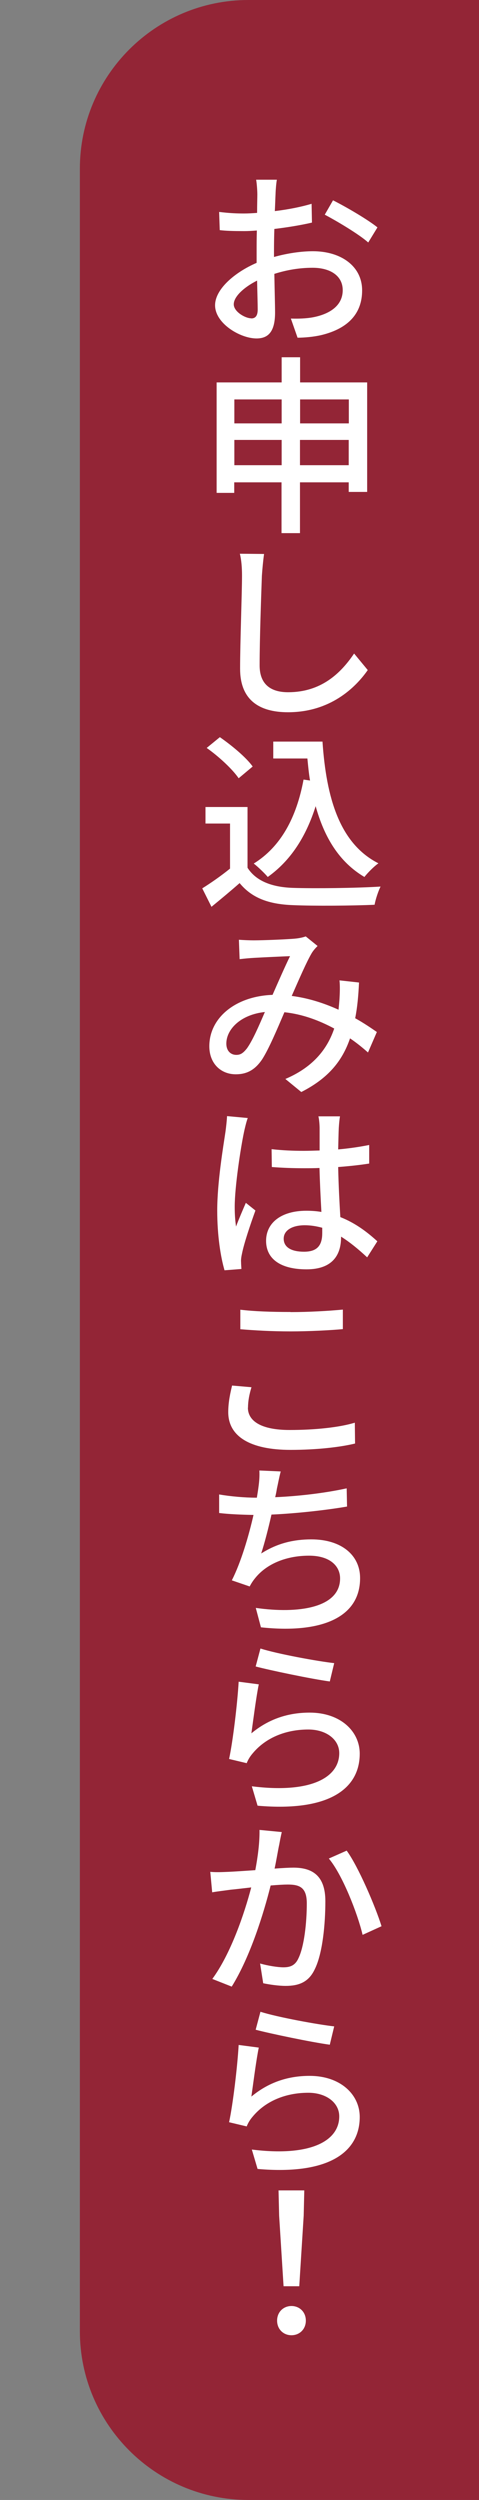 <?xml version="1.0" encoding="UTF-8"?>
<svg id="_ワイヤーフレーム" data-name="ワイヤーフレーム" xmlns="http://www.w3.org/2000/svg" viewBox="0 0 40 208.67">
  <rect x="0" y="0" width="40" height="208.67" fill="#808080" stroke="none"/>
  <defs>
    <style>
      .cls-1 {
        fill: #fff;
      }

      .cls-2 {
        fill: #932536;
      }
    </style>
  </defs>
  <path class="cls-2" d="M20.75,0h19.25v208.67h-19.25c-7.77,0-14.08-6.31-14.08-14.08V14.08C6.67,6.31,12.98,0,20.75,0Z"/>
  <g>
    <path class="cls-1" d="M23.12,15c-.05.27-.1.82-.11,1.2-.02.37-.03.86-.06,1.42,1.1-.13,2.21-.35,3.07-.61l.03,1.57c-.9.21-2.05.4-3.14.53-.02.62-.03,1.25-.03,1.81v.53c1.14-.32,2.3-.48,3.25-.48,2.35,0,4.11,1.25,4.11,3.27,0,1.87-1.1,3.17-3.41,3.73-.7.16-1.41.21-1.98.22l-.56-1.6c.62.02,1.3,0,1.87-.11,1.33-.26,2.46-.94,2.46-2.26,0-1.22-1.07-1.87-2.51-1.87-1.1,0-2.16.18-3.2.51.02,1.3.06,2.61.06,3.23,0,1.66-.62,2.16-1.55,2.16-1.36,0-3.46-1.25-3.46-2.77,0-1.33,1.62-2.74,3.47-3.54v-.96c0-.54,0-1.15.02-1.74-.38.03-.74.05-1.04.05-.94,0-1.54-.02-2.06-.08l-.05-1.52c.9.11,1.5.13,2.08.13.34,0,.7-.02,1.09-.05,0-.69.02-1.26.02-1.54,0-.34-.05-.96-.1-1.23h1.73ZM20.98,26.58c.34,0,.54-.21.54-.74,0-.48-.03-1.39-.05-2.42-1.15.58-1.95,1.36-1.95,1.98s.96,1.17,1.46,1.17ZM27.81,16.72c1.17.59,2.93,1.63,3.71,2.26l-.77,1.26c-.77-.69-2.66-1.81-3.63-2.32l.69-1.2Z"/>
    <path class="cls-1" d="M30.66,31.92v9.14h-1.54v-.8h-4.07v4.24h-1.54v-4.24h-3.95v.88h-1.47v-9.22h5.43v-2.1h1.54v2.1h5.6ZM19.57,33.34v2h3.95v-2h-3.95ZM23.52,38.83v-2.11h-3.95v2.11h3.95ZM25.06,33.34v2h4.07v-2h-4.07ZM29.12,38.83v-2.11h-4.07v2.11h4.07Z"/>
    <path class="cls-1" d="M21.87,48.03c-.06,1.73-.19,5.33-.19,7.51,0,1.66,1.02,2.24,2.38,2.24,2.75,0,4.39-1.57,5.51-3.23l1.14,1.38c-1.04,1.49-3.15,3.52-6.66,3.52-2.4,0-4-1.02-4-3.63,0-2.22.16-6.27.16-7.78,0-.66-.05-1.31-.18-1.82l2.02.02c-.08.58-.14,1.23-.18,1.81Z"/>
    <path class="cls-1" d="M20.67,72.43c.7,1.1,2.02,1.62,3.78,1.68,1.78.06,5.33.02,7.33-.11-.18.35-.42,1.06-.5,1.52-1.81.08-5.03.11-6.85.03-2.03-.08-3.41-.61-4.42-1.84-.75.66-1.52,1.3-2.35,1.98l-.77-1.54c.72-.45,1.57-1.04,2.32-1.65v-3.76h-2.05v-1.38h3.51v5.06ZM19.93,64.96c-.51-.75-1.66-1.82-2.67-2.53l1.1-.9c.99.69,2.19,1.68,2.74,2.45l-1.17.98ZM26.93,61.9c.32,4.72,1.44,8.52,4.67,10.16-.35.24-.88.77-1.17,1.14-2.11-1.25-3.35-3.31-4.07-5.91-.82,2.59-2.11,4.56-4,5.91-.24-.29-.82-.85-1.17-1.12,2.27-1.41,3.57-3.84,4.16-7.01l.54.08c-.1-.59-.16-1.22-.22-1.84h-2.85v-1.41h4.1Z"/>
    <path class="cls-1" d="M21.17,78.49c.85,0,2.74-.08,3.43-.14.35-.03.69-.1.93-.19l.99.8c-.19.19-.35.37-.48.58-.42.7-1.06,2.18-1.68,3.59,1.42.18,2.74.62,3.91,1.15.03-.3.06-.61.08-.88.03-.54.05-1.1,0-1.57l1.63.18c-.05,1.09-.14,2.08-.32,2.98.72.4,1.33.82,1.81,1.15l-.74,1.71c-.45-.4-.94-.8-1.5-1.18-.66,1.94-1.87,3.36-4.07,4.48l-1.33-1.09c2.45-1.04,3.55-2.64,4.08-4.21-1.25-.67-2.64-1.2-4.16-1.36-.59,1.38-1.3,3.07-1.87,3.95-.59.86-1.26,1.23-2.19,1.23-1.26,0-2.21-.91-2.21-2.34,0-2.37,2.18-4.18,5.28-4.29.5-1.14,1.04-2.37,1.46-3.23-.62.02-2.29.1-2.99.14-.34.02-.83.06-1.22.11l-.06-1.62c.4.03.9.05,1.23.05ZM19.74,88.05c.34,0,.56-.14.88-.54.48-.67,1.01-1.9,1.5-3.04-2.05.22-3.22,1.46-3.22,2.64,0,.62.38.94.83.94Z"/>
    <path class="cls-1" d="M20.69,93.32c-.11.27-.26.91-.32,1.2-.27,1.28-.77,4.53-.77,6.21,0,.58.03,1.07.11,1.65.24-.64.56-1.38.82-1.98l.8.64c-.43,1.18-.96,2.77-1.12,3.59-.05.21-.1.53-.08.7,0,.18.02.4.03.59l-1.41.11c-.32-1.1-.61-2.87-.61-4.99,0-2.34.5-5.31.69-6.58.05-.38.11-.88.13-1.3l1.73.16ZM28.39,93.18c-.05.3-.08.66-.1.98-.02.38-.03,1.06-.05,1.78.91-.08,1.79-.21,2.59-.37v1.55c-.82.13-1.68.22-2.59.29.03,1.57.11,2.98.18,4.18,1.3.51,2.3,1.3,3.09,2.02l-.85,1.34c-.74-.69-1.46-1.28-2.18-1.73v.06c0,1.44-.69,2.67-2.88,2.67s-3.38-.88-3.38-2.38,1.26-2.51,3.36-2.51c.45,0,.86.03,1.26.1-.06-1.09-.13-2.45-.16-3.67-.43.02-.88.02-1.31.02-.91,0-1.76-.03-2.67-.1l-.02-1.49c.9.1,1.76.14,2.71.14.43,0,.86-.02,1.3-.03v-1.84c0-.27-.03-.72-.1-1.01h1.79ZM26.91,102.48c-.48-.13-.96-.21-1.46-.21-1.06,0-1.76.43-1.76,1.12,0,.75.69,1.09,1.7,1.09,1.15,0,1.52-.58,1.52-1.57v-.43Z"/>
    <path class="cls-1" d="M20.7,117.49c0,1.12,1.1,1.87,3.49,1.87,2.14,0,4.16-.22,5.44-.61l.02,1.74c-1.23.3-3.19.53-5.39.53-3.36,0-5.2-1.12-5.2-3.15,0-.86.18-1.62.32-2.22l1.62.14c-.18.59-.29,1.15-.29,1.7ZM24.26,109.52c1.52,0,3.22-.1,4.37-.21v1.63c-1.07.1-2.9.19-4.35.19-1.6,0-2.96-.08-4.21-.18v-1.63c1.14.14,2.59.19,4.19.19Z"/>
    <path class="cls-1" d="M23.44,122.83c-.13.48-.22.99-.32,1.44-.03.21-.08.45-.14.7,1.84-.08,4.05-.32,5.97-.74l.03,1.52c-1.74.3-4.26.58-6.31.67-.26,1.15-.58,2.4-.86,3.25,1.33-.85,2.69-1.18,4.19-1.18,2.5,0,4.07,1.31,4.07,3.23,0,3.38-3.38,4.64-8.28,4.11l-.43-1.62c3.55.51,7.04,0,7.04-2.46,0-1.06-.88-1.9-2.59-1.9-1.84,0-3.51.64-4.5,1.87-.18.22-.32.43-.46.7l-1.49-.51c.77-1.52,1.41-3.7,1.81-5.46-1.04-.02-2.02-.06-2.87-.16v-1.55c.9.16,2.13.27,3.09.27h.06c.05-.32.1-.61.13-.85.08-.58.1-.96.08-1.42l1.78.08Z"/>
    <path class="cls-1" d="M20.98,144.69c1.46-1.22,3.1-1.74,4.88-1.74,2.56,0,4.18,1.55,4.18,3.43,0,2.83-2.42,4.87-8.53,4.34l-.48-1.62c4.85.61,7.3-.69,7.3-2.77,0-1.14-1.09-1.97-2.58-1.97-1.94,0-3.59.72-4.64,1.98-.26.3-.4.56-.51.83l-1.47-.35c.32-1.47.7-4.67.8-6.45l1.68.22c-.21.99-.48,3.12-.62,4.1ZM27.91,138.81l-.37,1.54c-1.54-.21-4.98-.93-6.19-1.25l.4-1.5c1.41.45,4.79,1.07,6.16,1.22Z"/>
    <path class="cls-1" d="M23.31,154c-.1.46-.22,1.23-.38,1.97.66-.05,1.22-.08,1.57-.08,1.52,0,2.67.61,2.67,2.8,0,1.86-.22,4.37-.9,5.71-.51,1.06-1.33,1.36-2.42,1.36-.59,0-1.34-.11-1.87-.22l-.26-1.65c.64.19,1.5.32,1.94.32.54,0,.98-.13,1.26-.75.48-.98.7-2.96.7-4.59,0-1.34-.61-1.57-1.6-1.57-.32,0-.83.03-1.42.08-.58,2.32-1.7,5.95-3.25,8.44l-1.62-.64c1.55-2.11,2.69-5.49,3.25-7.64-.7.08-1.36.16-1.71.19-.4.06-1.12.14-1.55.22l-.16-1.71c.53.05.99.02,1.52,0,.51-.02,1.34-.08,2.24-.14.22-1.17.37-2.35.35-3.36l1.86.18c-.08.34-.16.75-.22,1.09ZM31.86,160.78l-1.58.72c-.43-1.82-1.7-5.04-2.82-6.37l1.49-.66c.96,1.31,2.4,4.66,2.91,6.31Z"/>
    <path class="cls-1" d="M20.98,175.01c1.46-1.22,3.1-1.74,4.88-1.74,2.56,0,4.18,1.55,4.18,3.43,0,2.83-2.42,4.87-8.53,4.34l-.48-1.62c4.85.61,7.3-.69,7.3-2.77,0-1.14-1.09-1.97-2.58-1.97-1.94,0-3.59.72-4.64,1.98-.26.3-.4.56-.51.83l-1.47-.35c.32-1.47.7-4.67.8-6.45l1.68.22c-.21.99-.48,3.12-.62,4.1ZM27.91,169.13l-.37,1.54c-1.54-.21-4.98-.93-6.19-1.25l.4-1.5c1.41.45,4.79,1.07,6.16,1.22Z"/>
    <path class="cls-1" d="M23.14,193.7c0-.72.53-1.22,1.2-1.22s1.2.5,1.2,1.22-.53,1.22-1.2,1.22-1.2-.5-1.2-1.22ZM23.31,184.94l-.05-2.11h2.15l-.05,2.11-.37,5.89h-1.31l-.37-5.89Z"/>
  </g>
</svg>